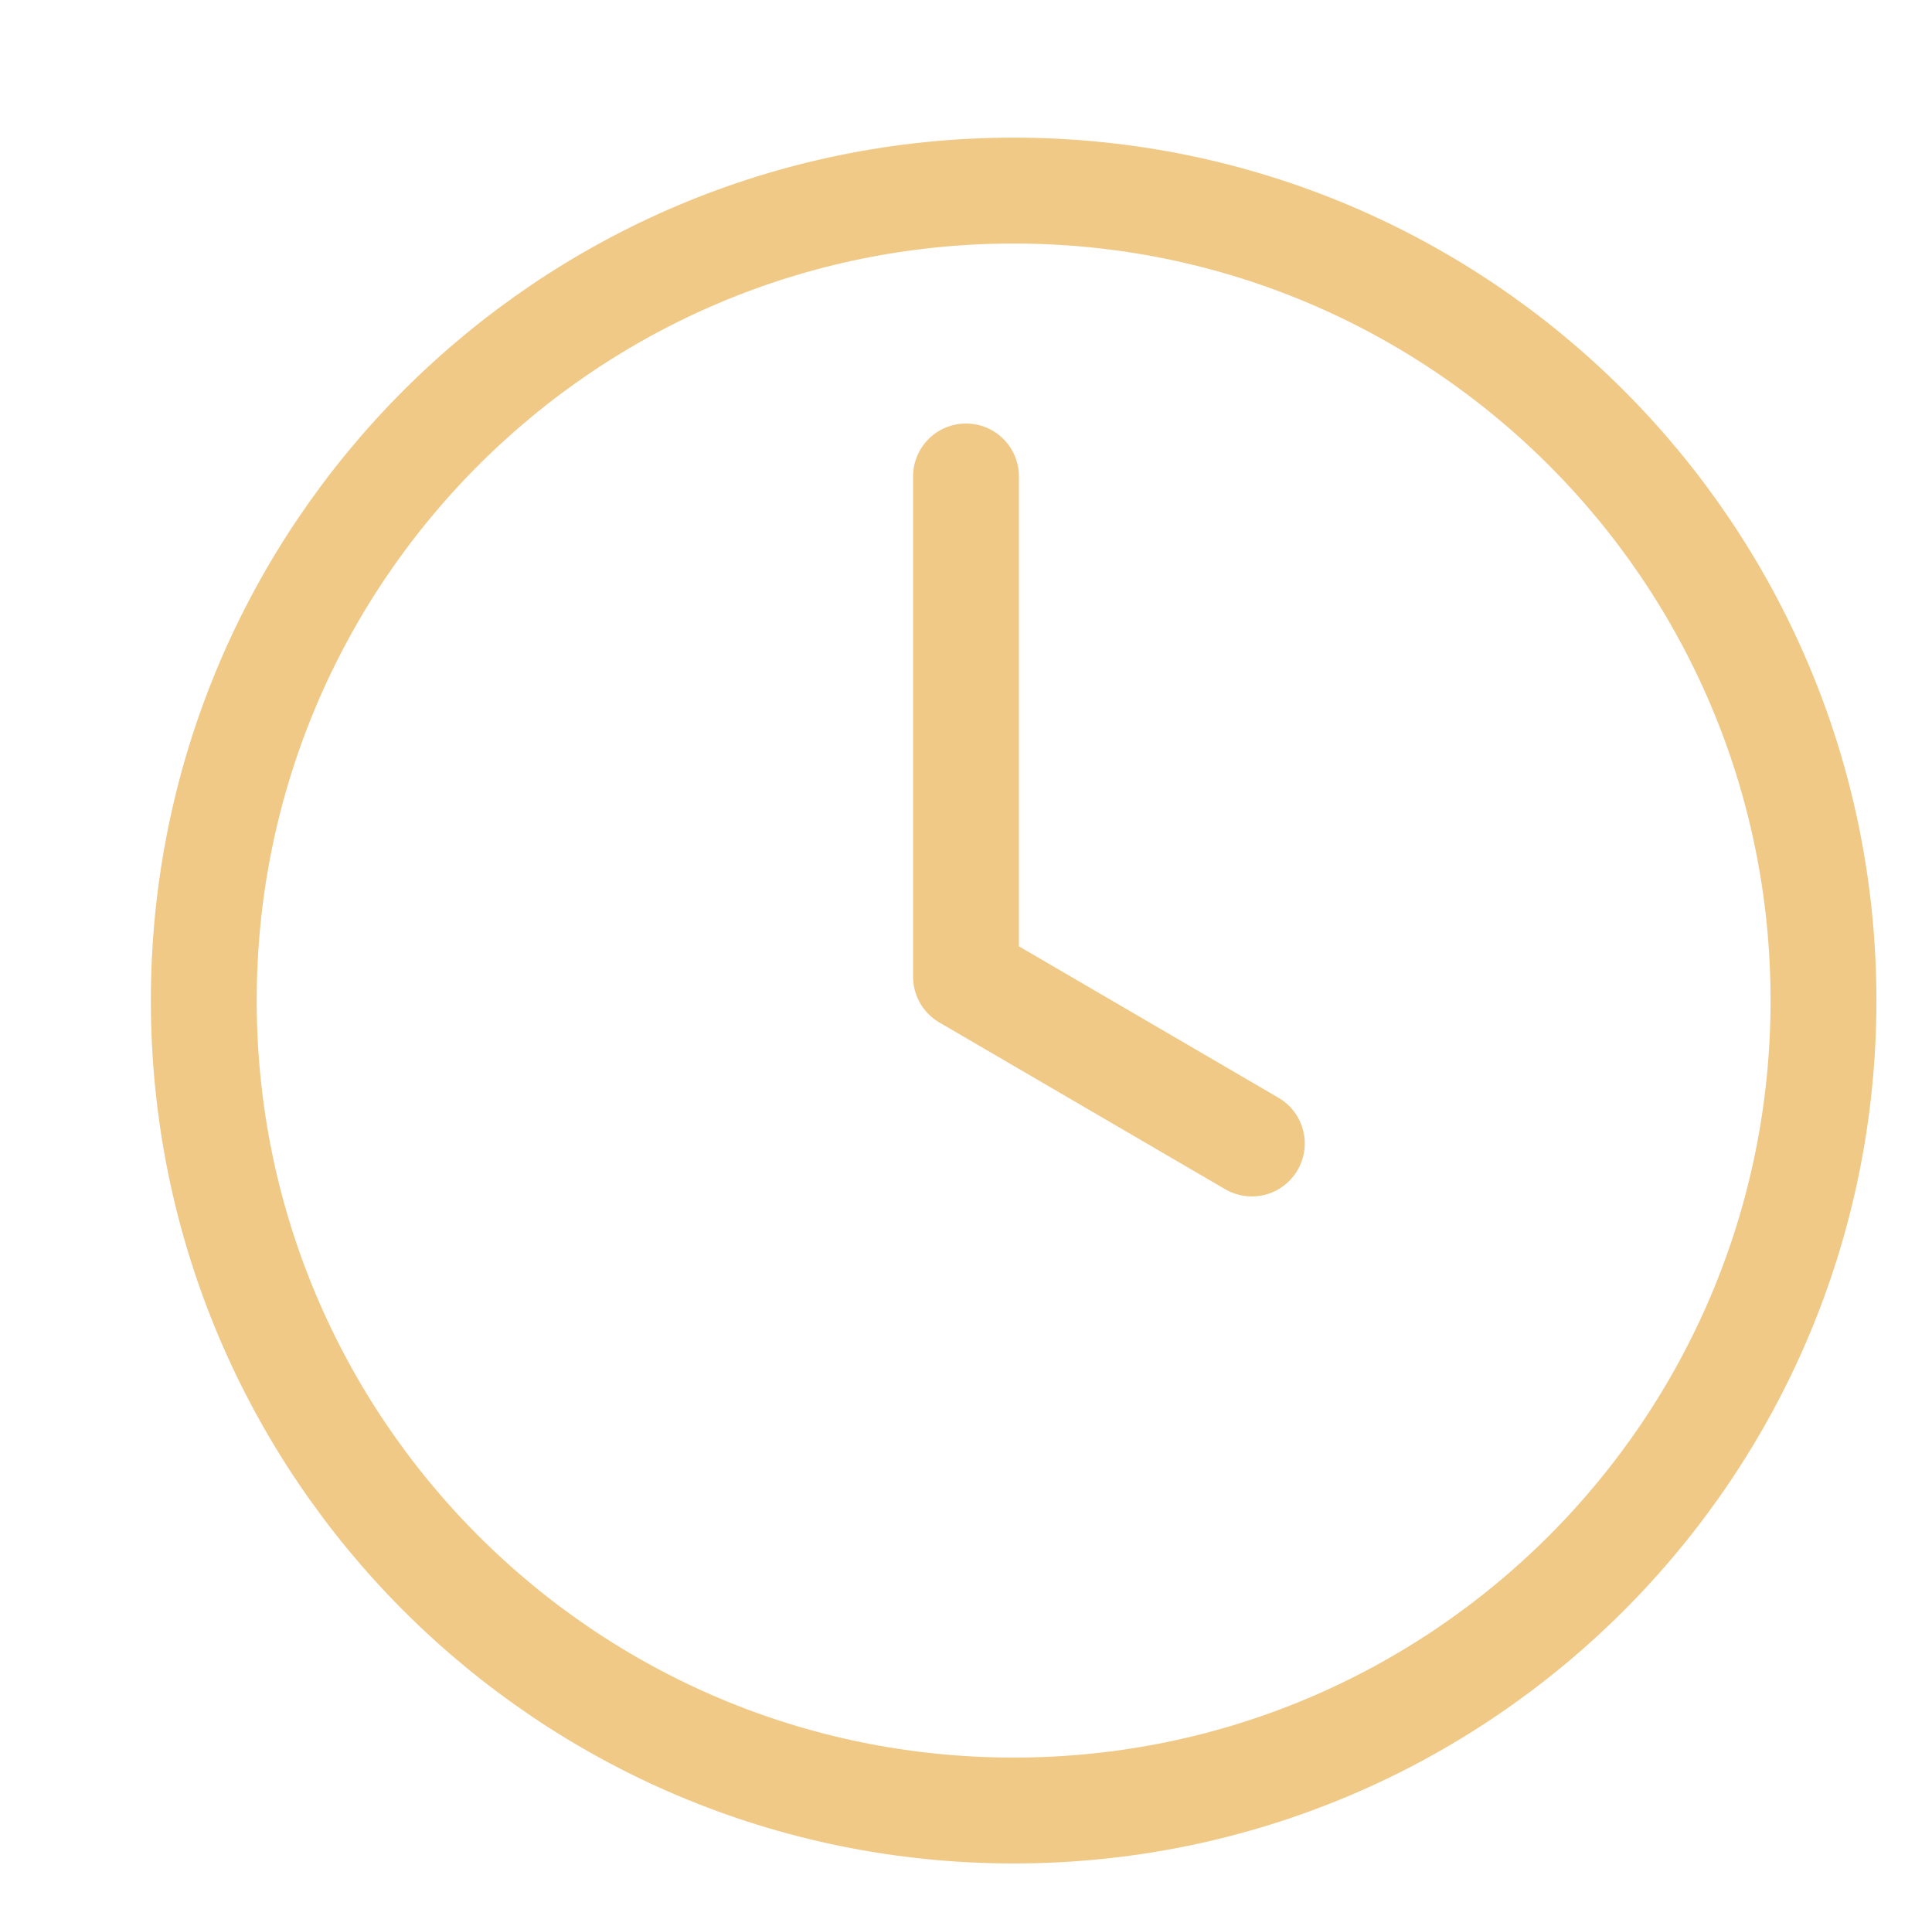 <svg xmlns="http://www.w3.org/2000/svg" width="73" height="72" viewBox="0 0 73 72" fill="none"><path d="M38.3 68.4C55.2 68.4 68.9 54.7 68.9 37.8C68.9 20.9 55.2 7.2 38.3 7.2C21.4 7.2 7.7 20.9 7.7 37.8C7.7 54.7 21.4 68.4 38.3 68.4Z" stroke="#F0C987" stroke-width="4" stroke-linecap="round" stroke-linejoin="round"></path><path d="M36.5 18V36.9L47.3 43.2" stroke="#F0C987" stroke-width="4" stroke-linecap="round" stroke-linejoin="round"></path></svg>